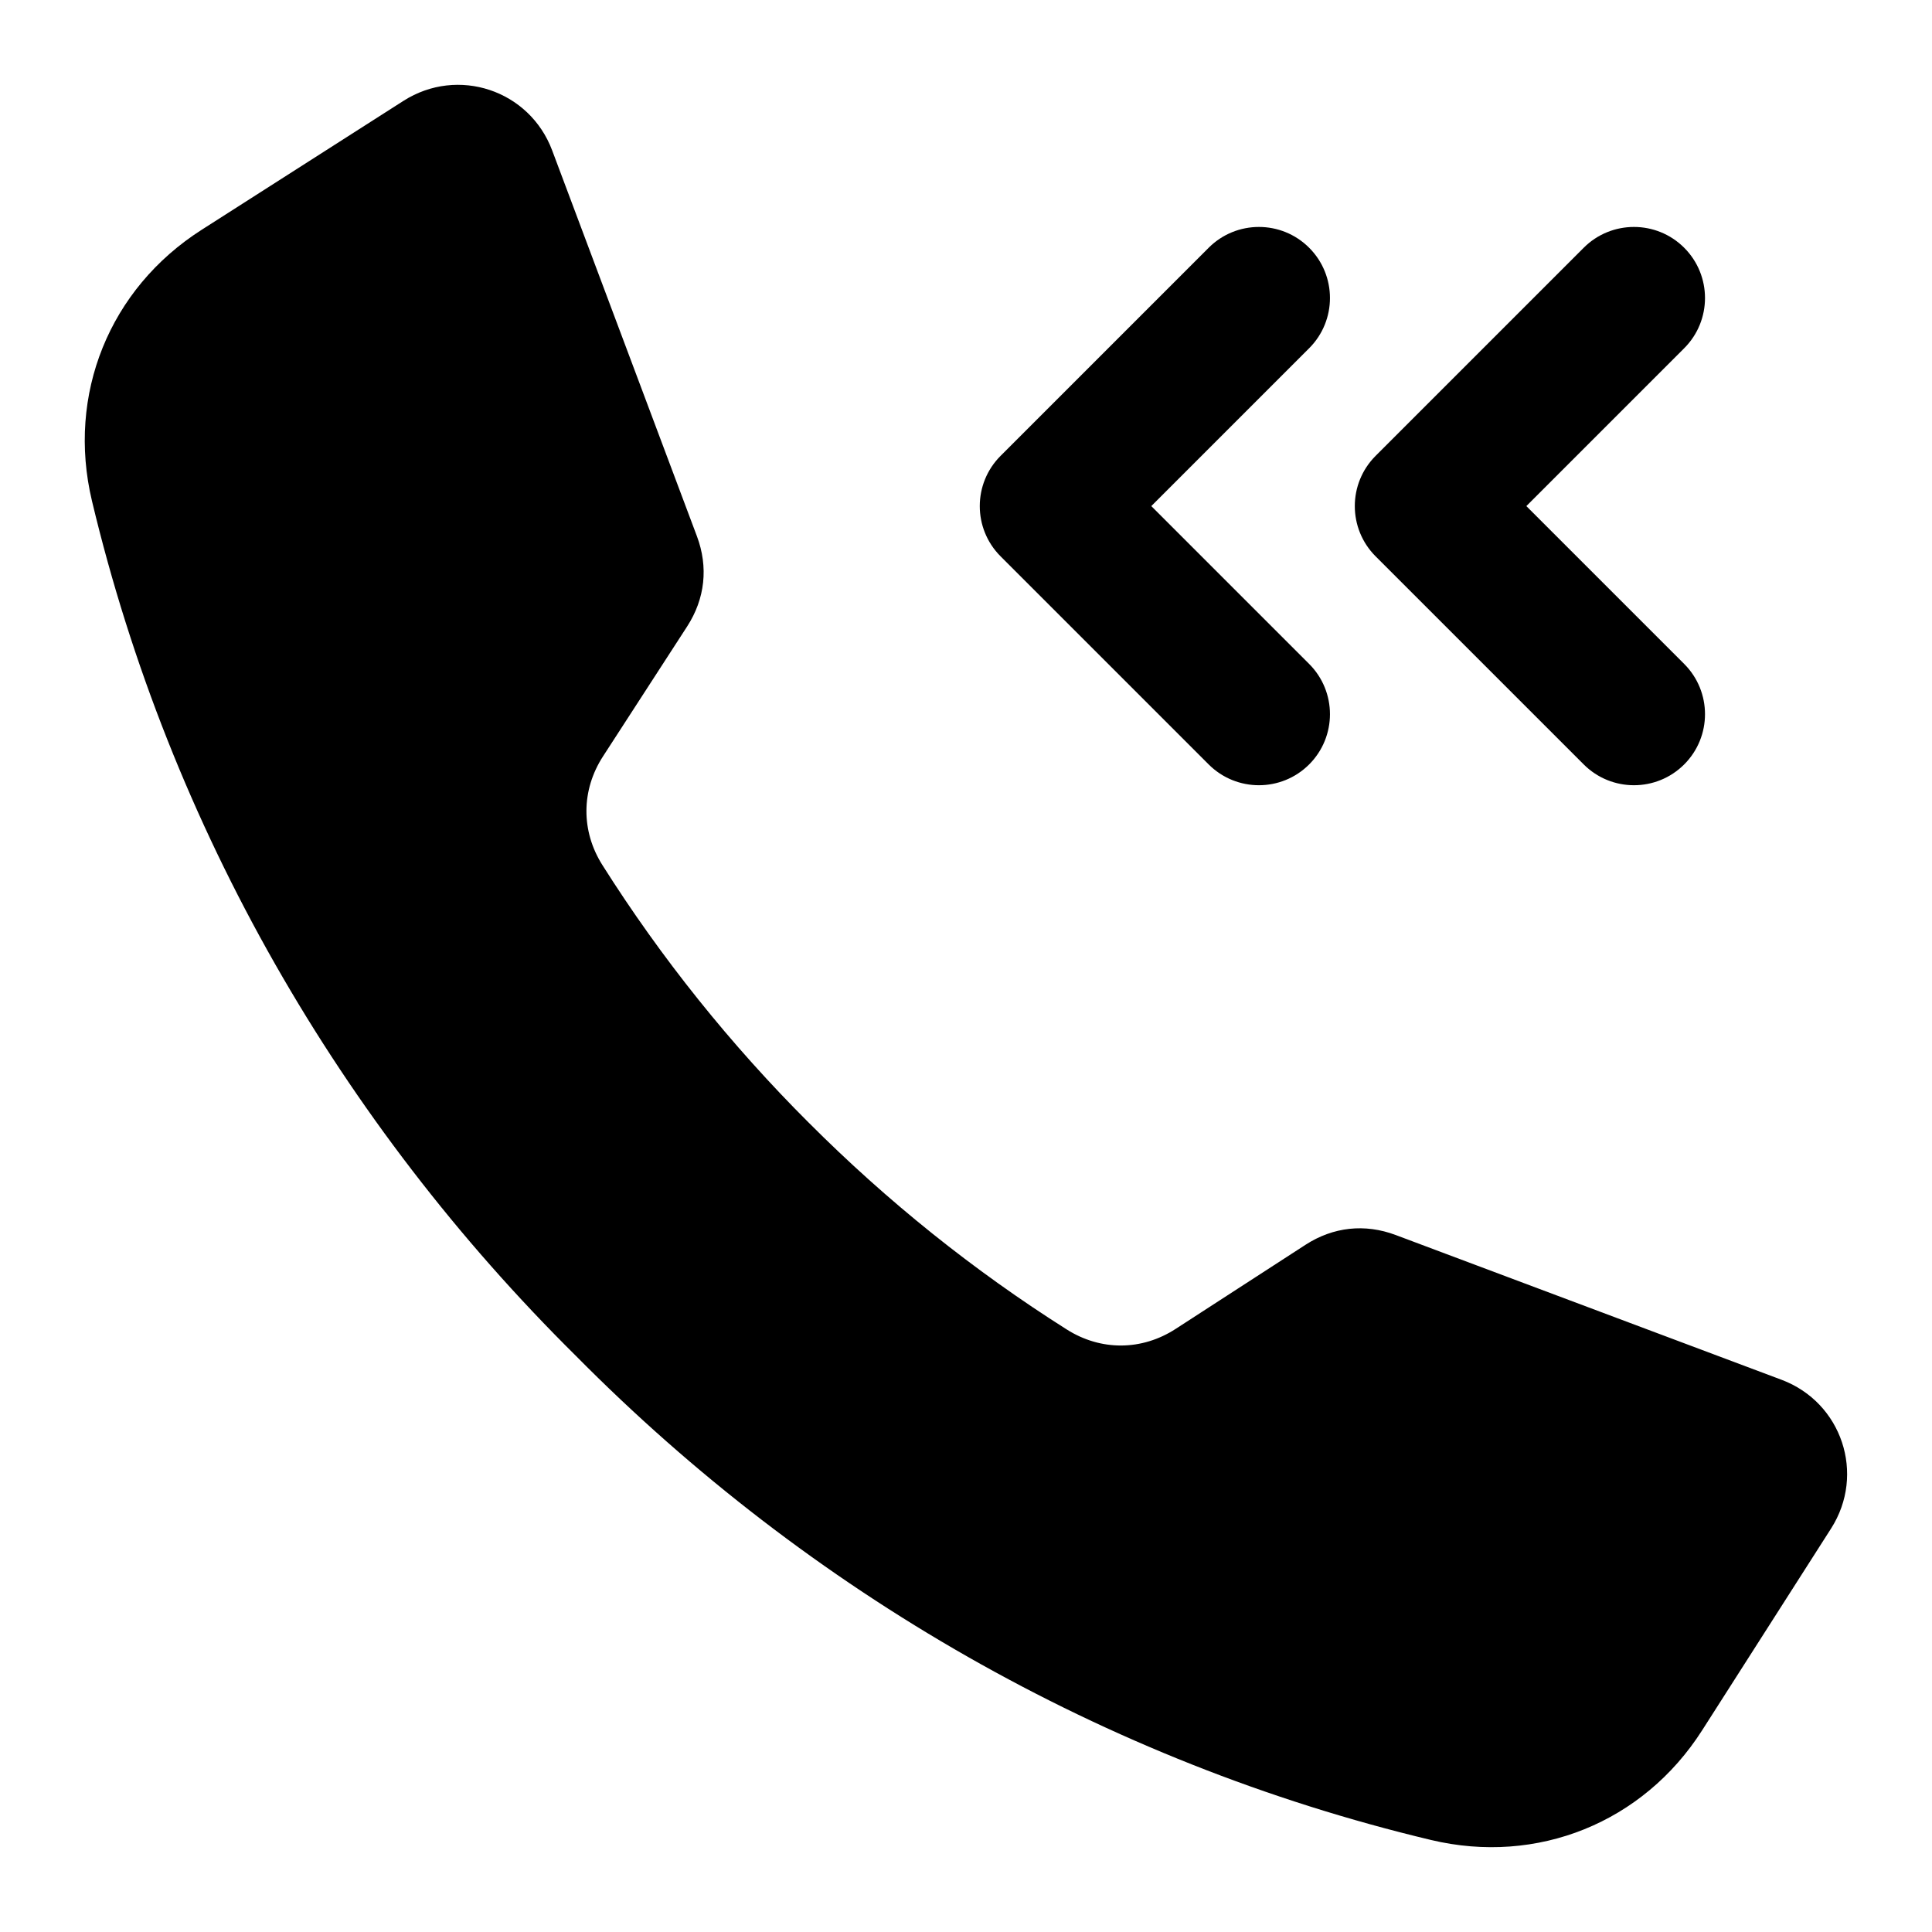 <?xml version="1.0" encoding="UTF-8"?>
<!-- Uploaded to: ICON Repo, www.iconrepo.com, Generator: ICON Repo Mixer Tools -->
<svg fill="#000000" width="800px" height="800px" version="1.1" viewBox="144 144 512 512" xmlns="http://www.w3.org/2000/svg">
 <path d="m464.31 346.58c7.352 7.352 19.277 7.352 26.629 0 7.352-7.352 7.352-19.277 0-26.629l-41.832-41.832 41.832-41.832c7.352-7.352 7.352-19.277 0-26.629-7.352-7.352-19.277-7.352-26.629 0l-55.145 55.148c-7.352 7.352-7.352 19.277 0 26.629zm-105.91 95.012c20.703 20.738 43.617 39.125 68.324 54.746 9.02 5.703 19.863 5.648 28.82-0.156l34.426-22.297c7.348-4.754 15.734-5.664 23.926-2.586l102.22 38.352c16.008 6.004 22.34 25.016 13.137 39.422-11.395 17.832-22.793 35.672-34.188 53.508-15.602 24.418-43.652 35.754-71.84 29.031-86.762-20.703-164.84-65.863-226.58-128.27-62.406-61.746-107.56-139.82-128.27-226.58-6.727-28.188 4.609-56.238 29.031-71.84 17.832-11.395 35.676-22.793 53.508-34.188 14.41-9.203 33.418-2.871 39.422 13.137l38.352 102.22c3.074 8.191 2.168 16.578-2.586 23.926l-22.297 34.426c-5.801 8.957-5.863 19.801-0.156 28.82 15.625 24.715 34.008 47.633 54.746 68.332zm205.3-95.012c7.352 7.352 19.277 7.352 26.629 0 7.352-7.352 7.352-19.277 0-26.629l-41.832-41.832 41.832-41.832c7.352-7.352 7.352-19.277 0-26.629-7.352-7.352-19.277-7.352-26.629 0l-55.148 55.148c-7.352 7.352-7.352 19.277 0 26.629z" fill-rule="evenodd"/>
</svg>